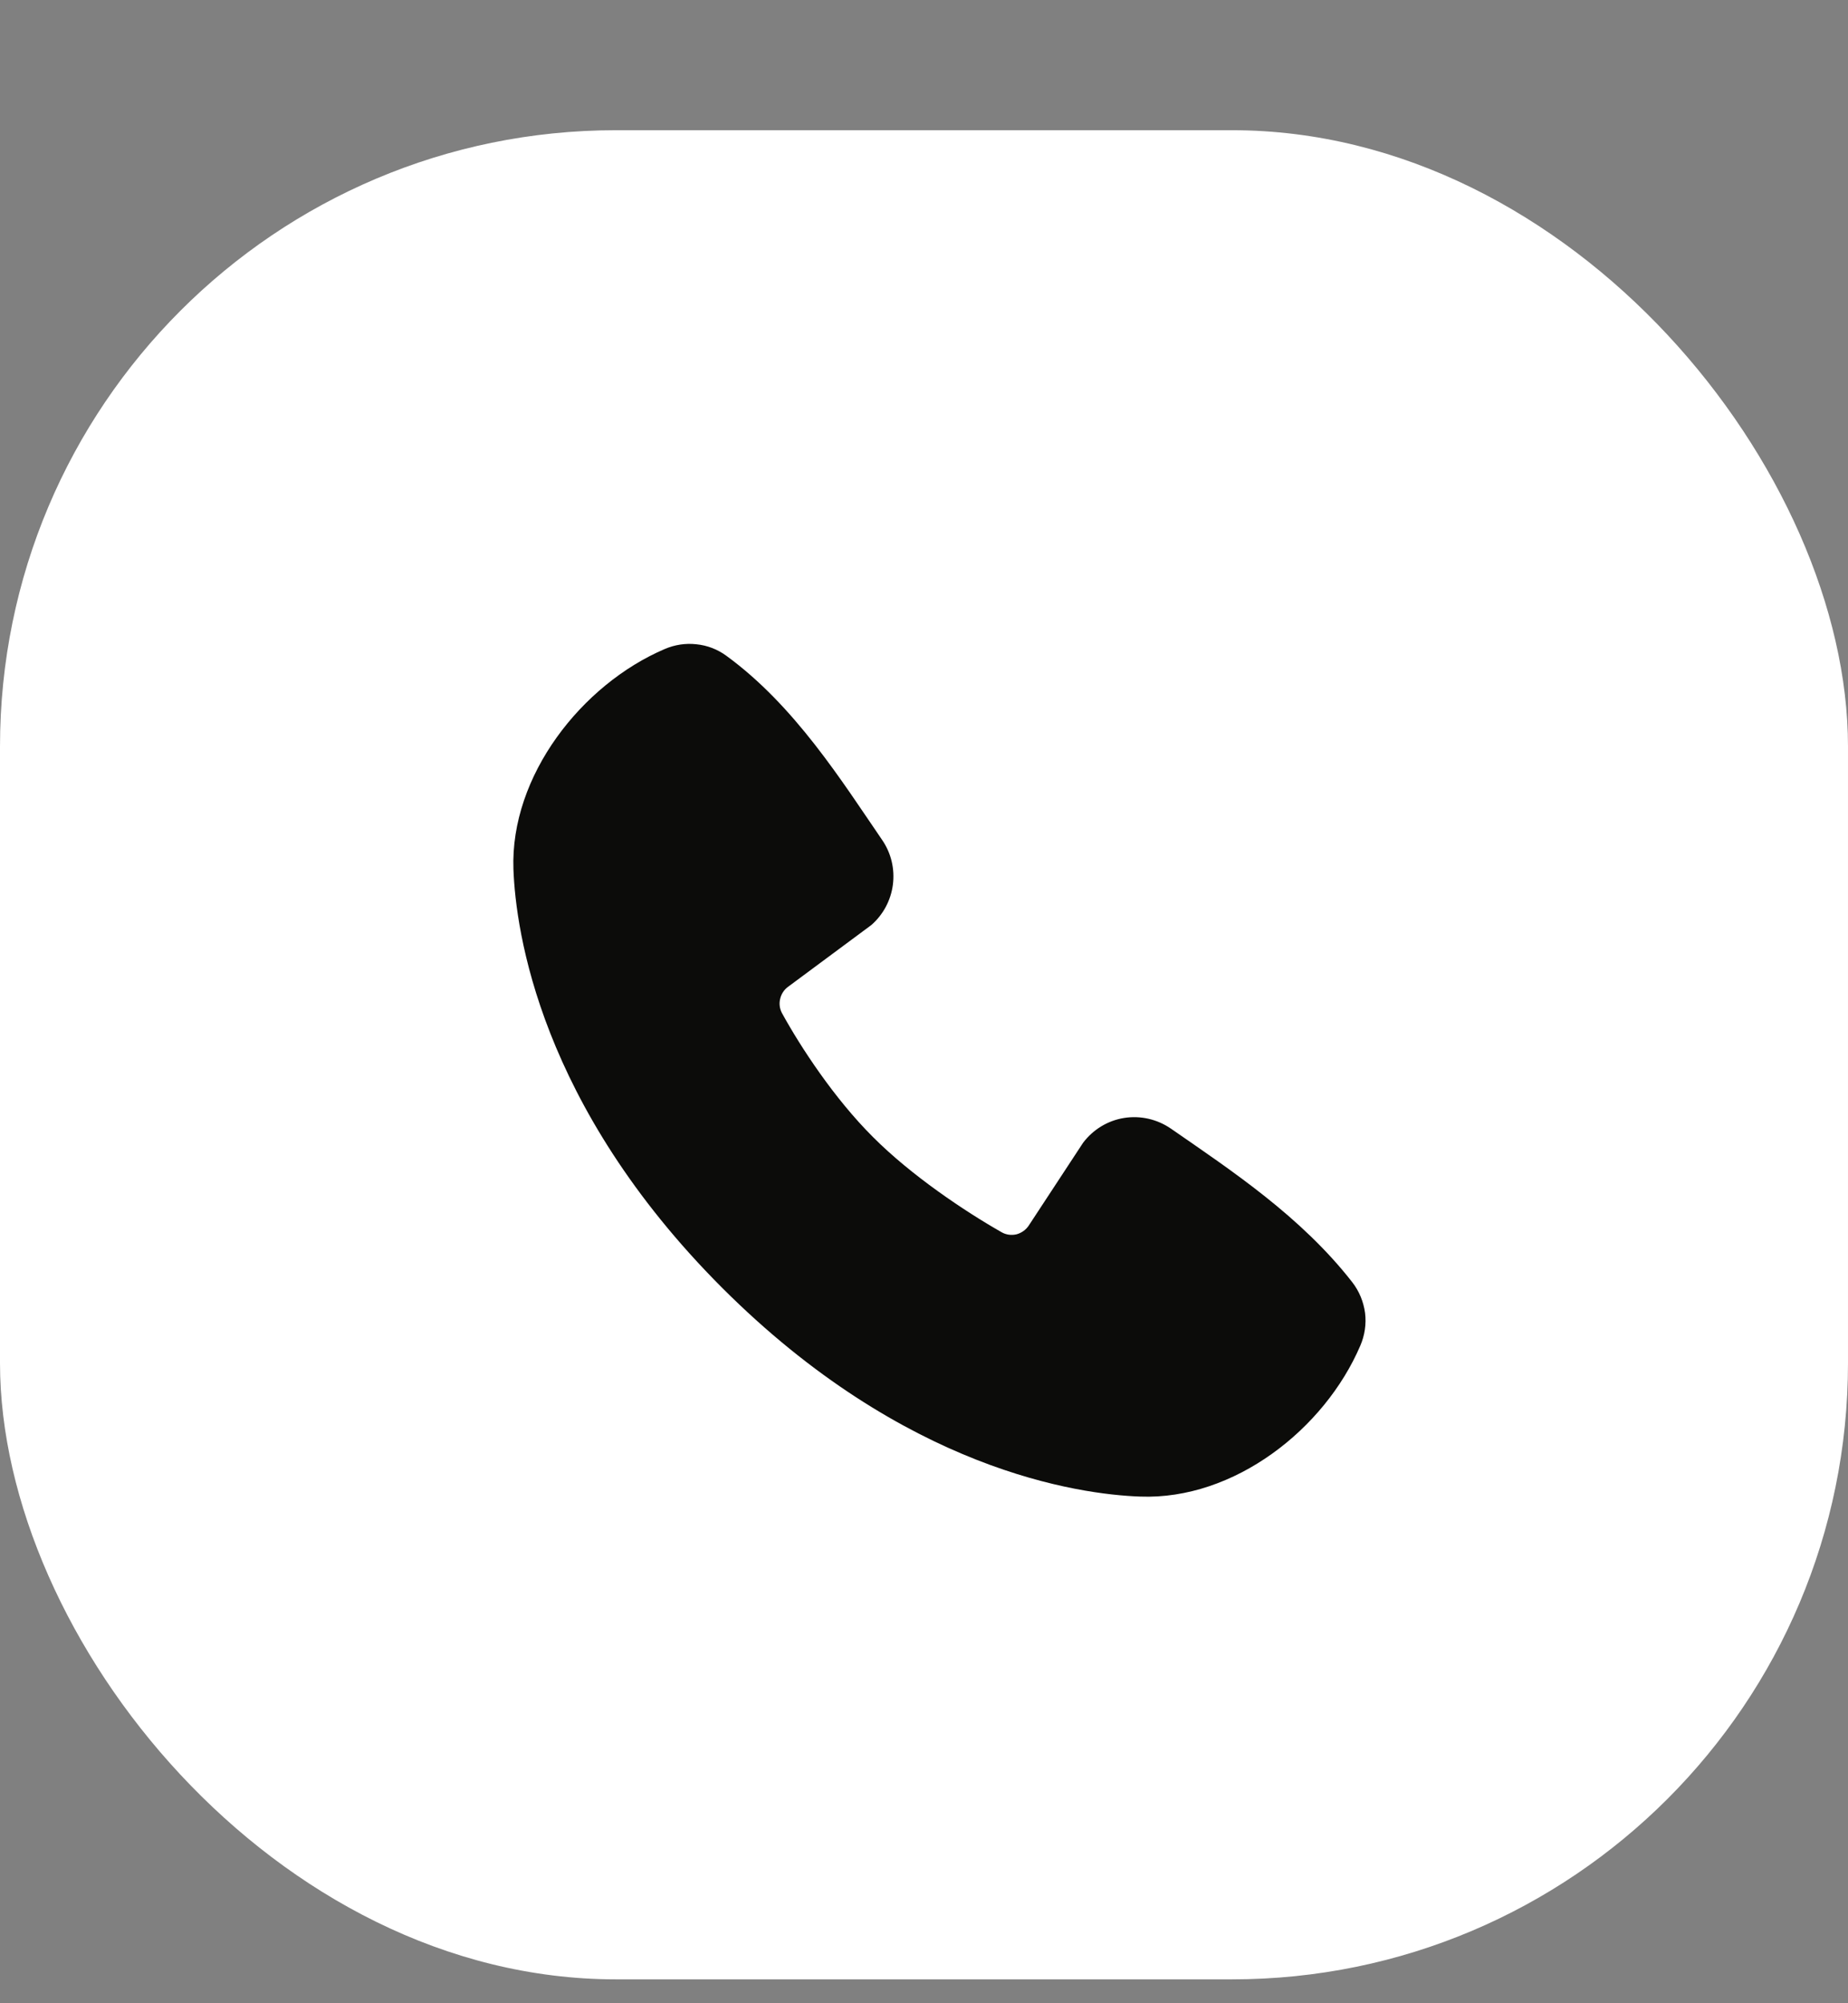 <?xml version="1.0" encoding="UTF-8"?> <svg xmlns="http://www.w3.org/2000/svg" width="12" height="13" viewBox="0 0 12 13" fill="none"><rect x="0" y="0" width="12" height="13" fill="#808080" stroke="none"/><rect y="0.845" width="12" height="12" rx="4" fill="white"></rect><path fill-rule="evenodd" clip-rule="evenodd" d="M7.404 9.712C7.005 9.698 5.874 9.541 4.689 8.357C3.505 7.172 3.349 6.042 3.334 5.642C3.312 5.034 3.778 4.442 4.316 4.212C4.381 4.184 4.452 4.173 4.522 4.181C4.593 4.188 4.66 4.214 4.717 4.256C5.16 4.579 5.466 5.068 5.729 5.452C5.787 5.537 5.811 5.639 5.798 5.741C5.785 5.842 5.735 5.936 5.658 6.003L5.117 6.404C5.091 6.423 5.073 6.451 5.066 6.482C5.058 6.514 5.063 6.547 5.078 6.575C5.2 6.797 5.418 7.129 5.668 7.378C5.917 7.628 6.264 7.86 6.503 7.996C6.532 8.013 6.567 8.018 6.601 8.01C6.634 8.001 6.663 7.98 6.681 7.952L7.033 7.416C7.098 7.33 7.193 7.272 7.299 7.255C7.406 7.238 7.514 7.263 7.603 7.324C7.993 7.594 8.448 7.894 8.781 8.321C8.826 8.379 8.854 8.447 8.864 8.52C8.873 8.592 8.862 8.666 8.833 8.733C8.601 9.274 8.014 9.735 7.404 9.712Z" fill="#0C0C0A"></path></svg> 